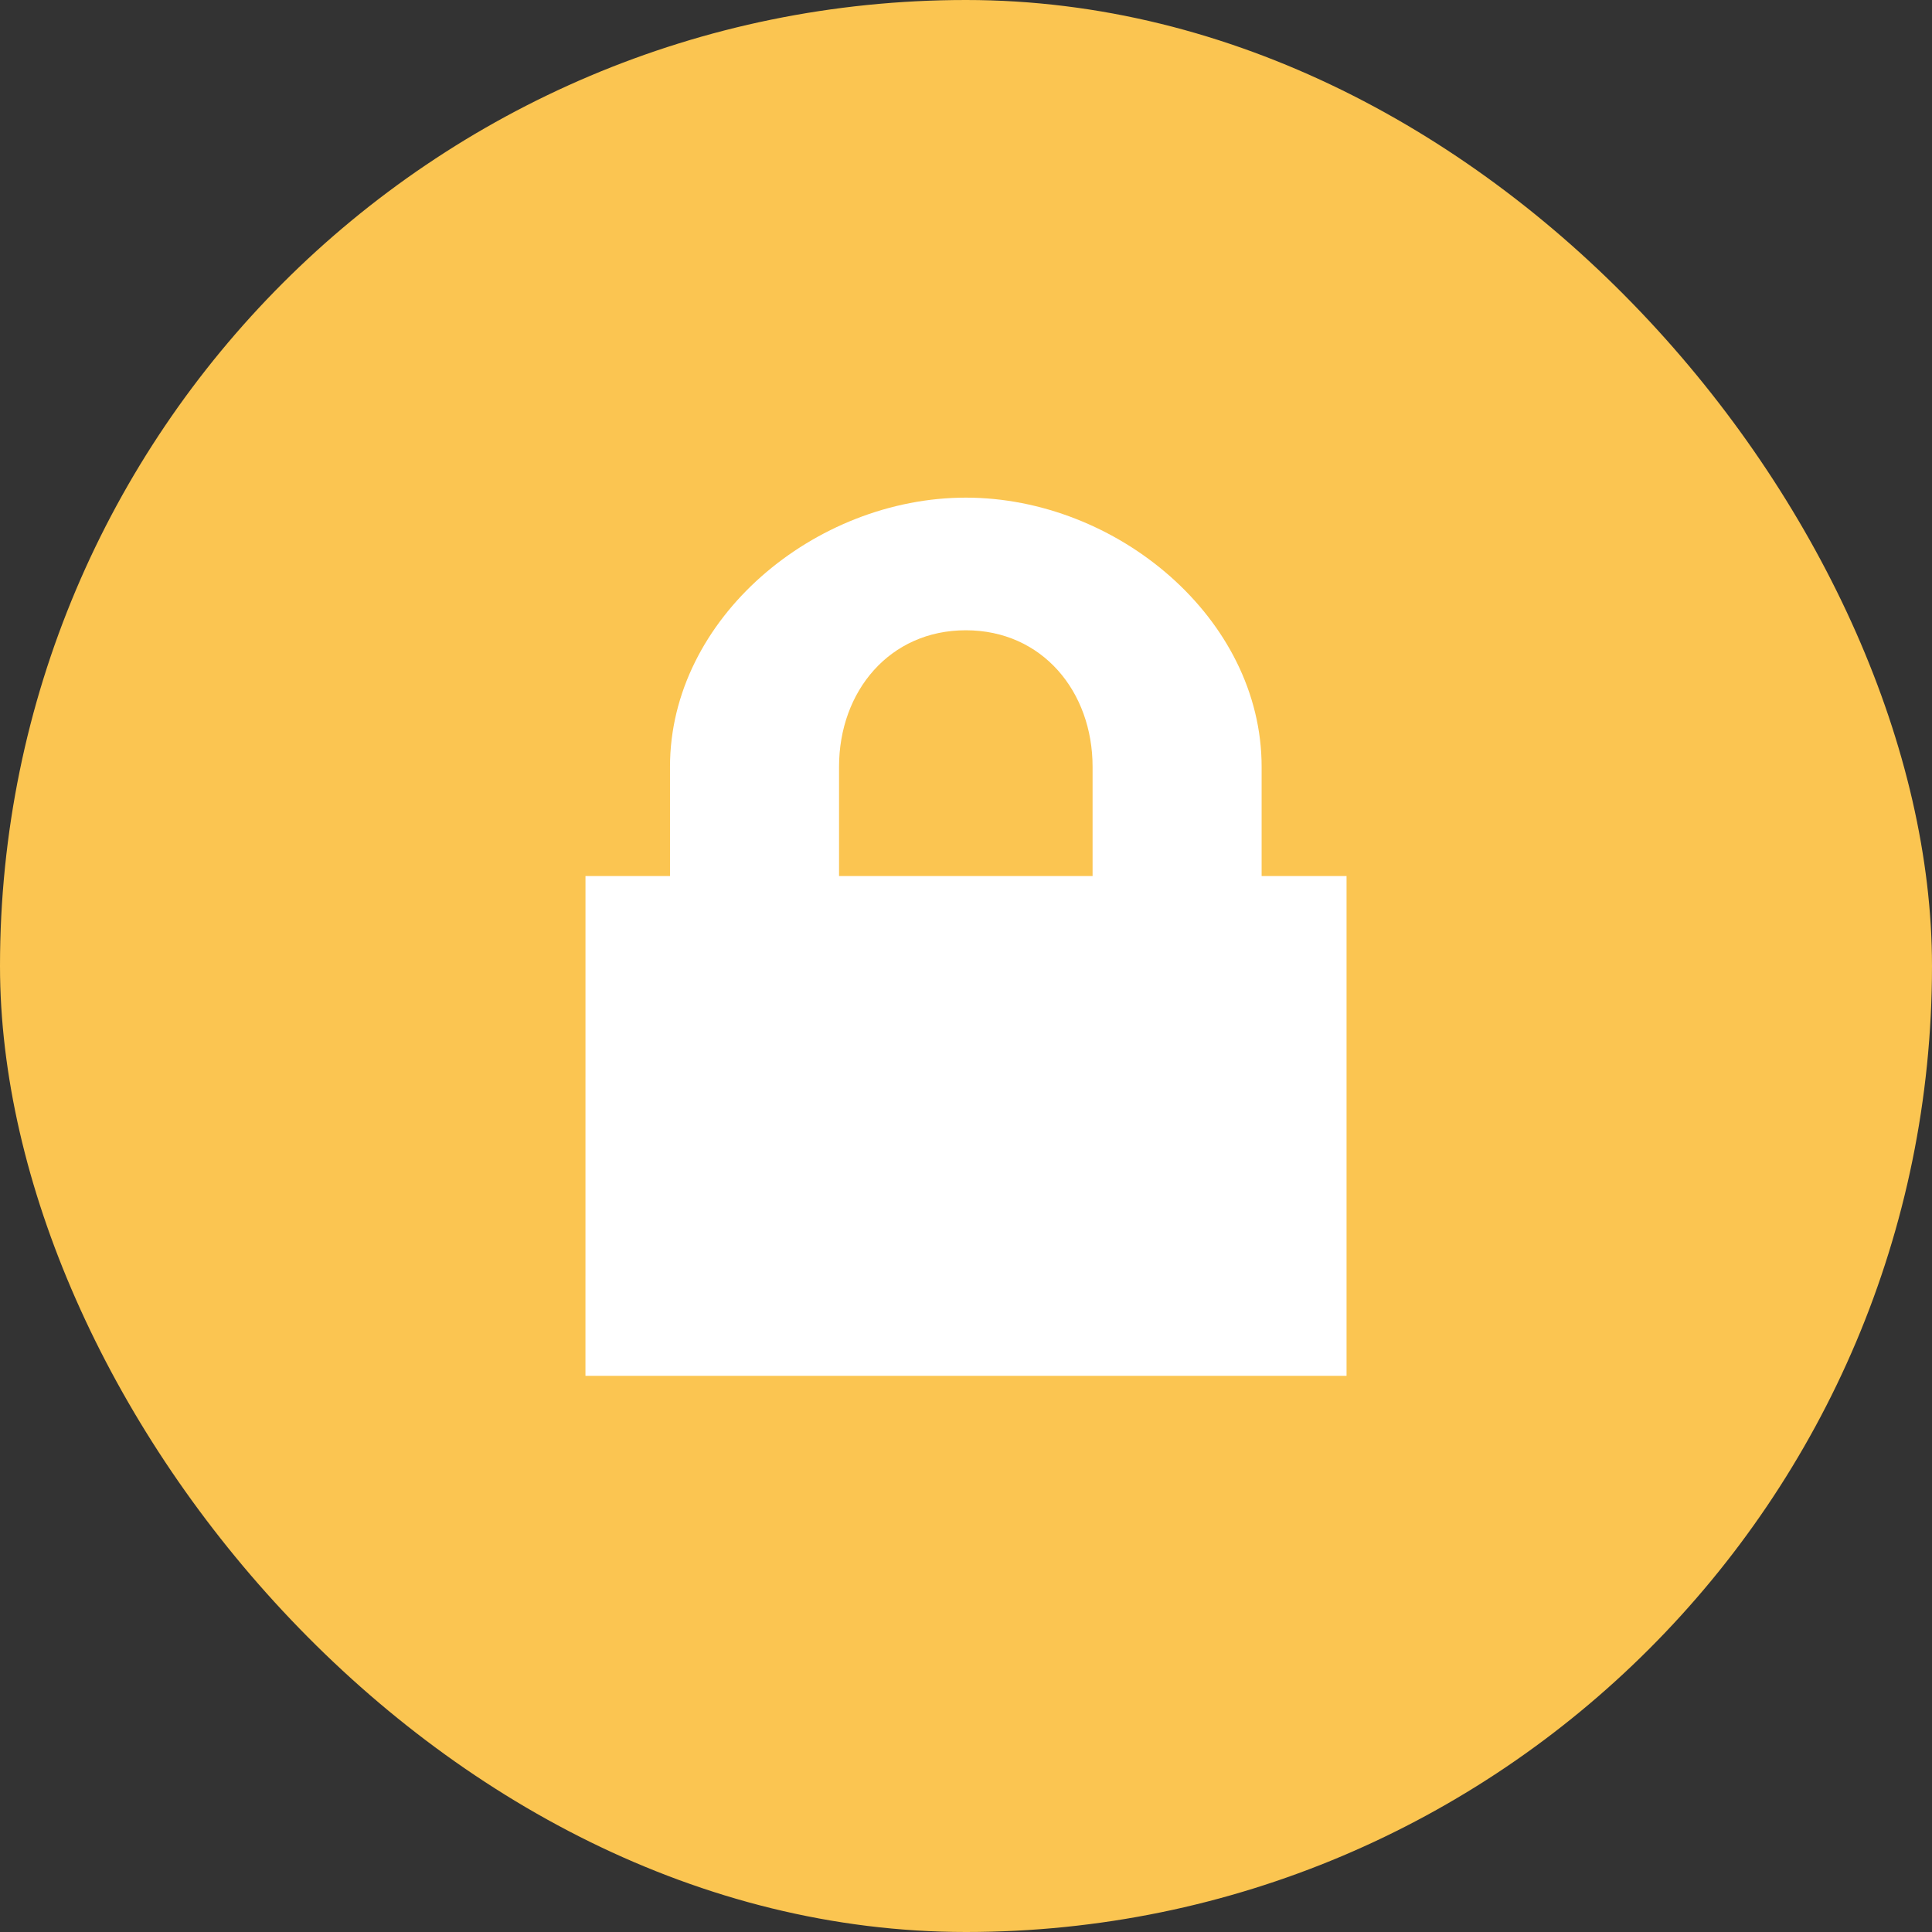<svg width="66" height="66" viewBox="0 0 66 66" fill="none" xmlns="http://www.w3.org/2000/svg">
<rect x="0" y="0" width="66" height="66" fill="#333333" stroke="none"/>
<rect width="66" height="66" rx="33" fill="#FBC551"/>
<path d="M45.987 29.927H43.099V26.194C43.099 21.119 38.148 17 32.994 17C27.84 17 22.888 21.119 22.888 26.194V29.927H20.001L20 47H46V29.927H45.987ZM37.324 29.927H28.663V26.194C28.663 23.616 30.39 21.531 32.993 21.531C35.611 21.531 37.324 23.63 37.324 26.194V29.927Z" fill="white"/>
</svg>
